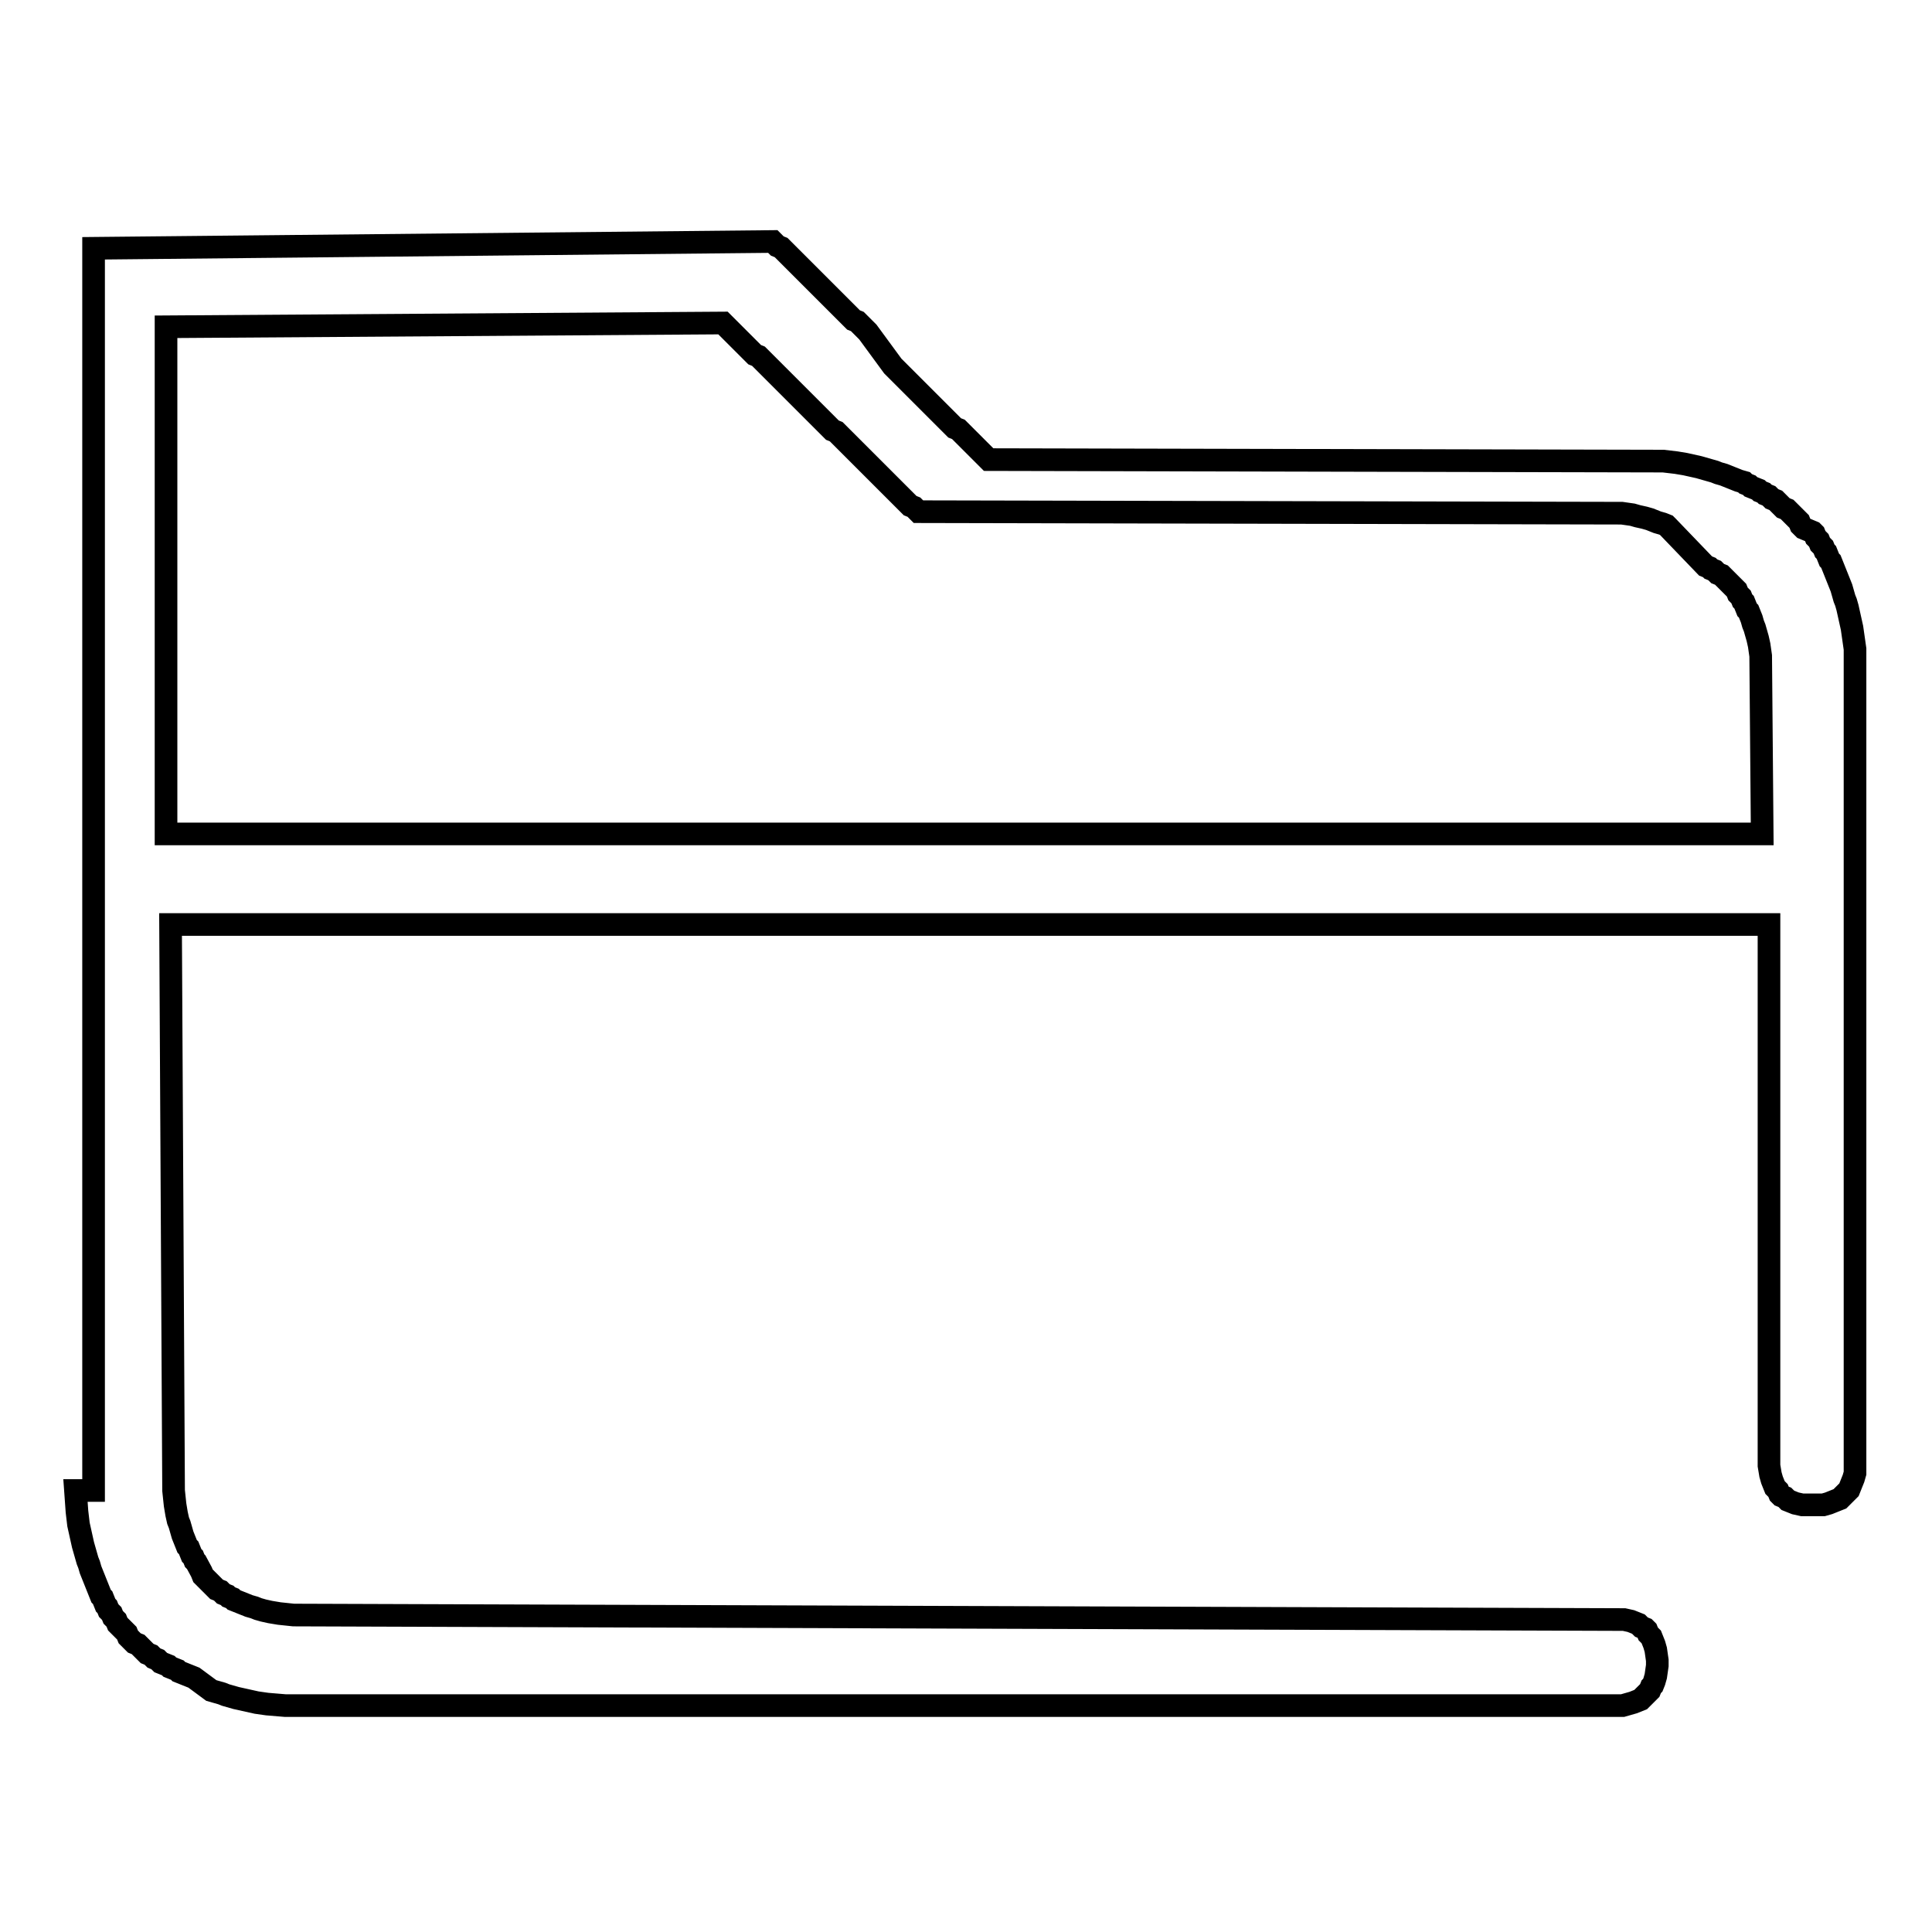 <?xml version="1.0" encoding="utf-8"?>
<!-- Svg Vector Icons : http://www.onlinewebfonts.com/icon -->
<!DOCTYPE svg PUBLIC "-//W3C//DTD SVG 1.1//EN" "http://www.w3.org/Graphics/SVG/1.1/DTD/svg11.dtd">
<svg version="1.1" xmlns="http://www.w3.org/2000/svg" xmlns:xlink="http://www.w3.org/1999/xlink" x="0px" y="0px" viewBox="0 0 256 256" enable-background="new 0 0 256 256" xml:space="preserve">
<g><g><path stroke-width="3" fill-opacity="0" stroke="#000000"  d="M95.8,42.8l0.2,0.2l0.2,0.2l0.2,0.2l0.2,0.2l0.2,0.2l0.2,0.2l0.2,0.2l0.2,0.2L98,45l0.2,0.2l0.2,0.2l0.2,0.2l0.2,0.2l0.2,0.2l0.2,0.2l0.2,0.2l0.2,0.2l0.2,0.2l0.2,0.2l0.5,0.2l0.2,0.2l0.2,0.2l0.2,0.2l0.2,0.2l0.2,0.2l0.2,0.2l0.2,0.2l0.2,0.2l0.2,0.2l0.2,0.2l0.2,0.2l0.2,0.2l0.2,0.2l0.2,0.2l0.2,0.2l0.2,0.2l0.2,0.2l0.2,0.2l0.2,0.2l0.2,0.2l0.2,0.2l0.2,0.2l0.2,0.2l0.2,0.2l0.2,0.2l0.2,0.2l0.2,0.2l0.2,0.2l0.2,0.2l0.2,0.2l0.2,0.2l0.2,0.2l0.2,0.2l0.2,0.2l0.2,0.2l0.2,0.2l0.2,0.2l0.2,0.2l0.2,0.2l0.2,0.2l0.2,0.2l0.2,0.2l0.2,0.2l0.2,0.2l0.2,0.2l0.2,0.2l0.2,0.2l0.2,0.2l0.2,0.2l0.5,0.2l0.2,0.2l0.2,0.2l0.2,0.2l0.2,0.2l0.2,0.2l0.2,0.2l0.2,0.2l0.2,0.2l0.2,0.2l0.2,0.2l0.2,0.2l0.2,0.2l0.2,0.2l0.2,0.2l0.2,0.2l0.2,0.2l0.2,0.2l0.2,0.2l0.2,0.2l0.2,0.2l0.2,0.2l0.2,0.2l0.2,0.2l0.2,0.2l0.2,0.2l0.2,0.2l0.2,0.2l0.2,0.2l0.2,0.2l0.2,0.2l0.2,0.2l0.2,0.2l0.2,0.2l0.2,0.2l0.2,0.2l0.2,0.2l0.2,0.2l0.2,0.2l0.2,0.2l0.2,0.2l0.2,0.2l0.2,0.2l0.2,0.2l0.2,0.2l0.2,0.2l0.2,0.2l0.2,0.2l0.2,0.2l0.2,0.2l0.5,0.2l0.2,0.2l0.2,0.2l0.2,0.2l93.2,0.2l1.4,0.2l0.7,0.2l0.9,0.2l0.7,0.2l0.5,0.2l0.5,0.2l0.7,0.2l0.5,0.2l0.2,0.2L226,75l0.5,0.2l0.2,0.2l0.5,0.2l0.2,0.2l0.2,0.2l0.5,0.2l0.2,0.2l0.2,0.2l0.2,0.2l0.2,0.2l0.2,0.2l0.2,0.2l0.2,0.2l0.2,0.2l0.2,0.2l0.2,0.2l0.2,0.5l0.2,0.2l0.2,0.2l0.2,0.5l0.2,0.2l0.2,0.5l0.2,0.5l0.2,0.2l0.2,0.5l0.2,0.5l0.2,0.7l0.2,0.5l0.2,0.7l0.2,0.7l0.2,0.9l0.2,1.4l0.2,23.6H22V43.3L95.8,42.8L95.8,42.8z M10,197.5l0.2,2.8l0.2,1.7l0.2,0.9l0.2,0.9l0.2,0.9l0.2,0.7l0.2,0.7l0.2,0.7l0.2,0.5l0.2,0.7l0.2,0.5l0.2,0.5l0.2,0.5l0.2,0.5l0.2,0.5l0.2,0.5l0.2,0.5l0.2,0.2l0.2,0.5l0.2,0.5l0.2,0.2l0.2,0.5l0.2,0.2l0.2,0.2l0.2,0.5l0.2,0.2l0.2,0.2l0.2,0.5l0.2,0.2l0.2,0.2l0.2,0.2l0.2,0.2l0.2,0.2l0.2,0.2l0.2,0.5l0.2,0.2l0.2,0.2l0.2,0.2l0.2,0.2l0.5,0.2l0.2,0.2l0.2,0.2l0.2,0.2l0.2,0.2l0.2,0.2l0.2,0.2l0.5,0.2l0.2,0.2l0.2,0.2l0.5,0.2l0.2,0.2l0.2,0.2l0.5,0.2l0.5,0.2l0.2,0.2l0.5,0.2l0.5,0.2l0.2,0.2l0.5,0.2l0.5,0.2l0.5,0.2l0.5,0.2L28,224l0.7,0.2l0.7,0.2l0.5,0.2l0.7,0.2l0.7,0.2l0.9,0.2l0.9,0.2l0.9,0.2l1.4,0.2l2.4,0.2H215l0.7-0.2l0.7-0.2l0.5-0.2l0.5-0.2l0.2-0.2l0.2-0.2l0.2-0.2l0.2-0.2l0.2-0.2l0.2-0.2l0.2-0.5l0.2-0.2l0.2-0.5l0.2-0.7l0.2-1.4V220l-0.2-1.4l-0.2-0.7l-0.2-0.5l-0.2-0.5l-0.2-0.2l-0.2-0.2l-0.2-0.5l-0.2-0.2l-0.5-0.2l-0.2-0.2l-0.2-0.2l-0.5-0.2l-0.5-0.2l-0.9-0.2L38.9,214l-1.9-0.2l-1.2-0.2l-0.9-0.2l-0.7-0.2l-0.5-0.2l-0.7-0.2l-0.5-0.2l-0.5-0.2l-0.5-0.2l-0.5-0.2l-0.2-0.2l-0.5-0.2l-0.2-0.2l-0.5-0.2l-0.2-0.2l-0.2-0.2l-0.5-0.2l-0.2-0.2l-0.2-0.2l-0.2-0.2l-0.2-0.2l-0.2-0.2l-0.2-0.2l-0.2-0.2l-0.2-0.2l-0.2-0.2l-0.2-0.5L26,207l-0.2-0.2l-0.2-0.5l-0.2-0.2l-0.2-0.5l-0.2-0.5l-0.2-0.2l-0.2-0.5l-0.2-0.5l-0.2-0.5l-0.2-0.7l-0.2-0.7l-0.2-0.5l-0.2-0.9l-0.2-1.2l-0.2-1.9l-0.4-75h211.8v71.7l0.2,1.2l0.2,0.7l0.2,0.5l0.2,0.5l0.2,0.2l0.2,0.2l0.2,0.5l0.2,0.2l0.5,0.2l0.2,0.2l0.2,0.2l0.5,0.2l0.5,0.2l0.9,0.2h2.8l0.7-0.2l0.5-0.2l0.5-0.2l0.5-0.2l0.2-0.2l0.2-0.2l0.2-0.2l0.2-0.2l0.2-0.2l0.2-0.2l0.2-0.5l0.2-0.5l0.2-0.5l0.2-0.7V86l-0.2-1.4l-0.2-1.4l-0.2-0.9l-0.2-0.9l-0.2-0.9l-0.2-0.7l-0.2-0.5l-0.2-0.7l-0.2-0.7l-0.2-0.5l-0.2-0.5l-0.2-0.5l-0.2-0.5l-0.2-0.5l-0.2-0.5l-0.2-0.5l-0.2-0.2l-0.2-0.5l-0.2-0.5l-0.2-0.2l-0.2-0.5l-0.2-0.2l-0.2-0.2l-0.2-0.5l-0.2-0.2l-0.2-0.2l-0.2-0.5l-0.2-0.2L239,70l-0.2-0.2l-0.2-0.2l-0.2-0.5l-0.2-0.2l-0.2-0.2l-0.2-0.2l-0.2-0.2l-0.2-0.2l-0.2-0.2l-0.2-0.2l-0.2-0.2l-0.5-0.2l-0.2-0.2l-0.2-0.2l-0.2-0.2l-0.2-0.2l-0.2-0.2l-0.5-0.2l-0.2-0.2l-0.2-0.2l-0.5-0.2l-0.2-0.2l-0.5-0.2l-0.2-0.2l-0.5-0.2l-0.5-0.2l-0.2-0.2l-0.5-0.2l-0.2-0.2l-0.7-0.2l-0.5-0.2l-0.5-0.2l-0.5-0.2l-0.5-0.2l-0.7-0.2l-0.5-0.2l-0.7-0.2l-0.7-0.2l-0.7-0.2l-0.9-0.2l-0.9-0.2l-1.2-0.2l-1.7-0.2l-89.4-0.2l-0.2-0.2l-0.2-0.2l-0.2-0.2l-0.2-0.2l-0.2-0.2l-0.2-0.2l-0.2-0.2l-0.2-0.2l-0.2-0.2l-0.2-0.2l-0.2-0.2l-0.2-0.2l-0.2-0.2l-0.2-0.2l-0.2-0.2l-0.2-0.2l-0.2-0.2l-0.2-0.2l-0.2-0.2l-0.2-0.2l-0.5-0.2l-0.2-0.2l-0.2-0.2l-0.2-0.2l-0.2-0.2l-0.2-0.2l-0.2-0.2l-0.2-0.2l-0.2-0.2l-0.2-0.2l-0.2-0.2l-0.2-0.2l-0.2-0.2l-0.2-0.2l-0.2-0.2l-0.2-0.2l-0.2-0.2l-0.2-0.2l-0.2-0.2l-0.2-0.2l-0.2-0.2l-0.2-0.2l-0.2-0.2l-0.2-0.2l-0.2-0.2l-0.2-0.2l-0.2-0.2l-0.2-0.2l-0.2-0.2l-0.2-0.2l-0.2-0.2l-0.2-0.2l-0.2-0.2l-0.2-0.2l-0.2-0.2l-0.2-0.2l-0.2-0.2l-0.2-0.2l-0.2-0.2l-0.2-0.2l-0.2-0.2l-0.2-0.2L115,44l-0.2-0.2l-0.2-0.2l-0.2-0.2l-0.2-0.2l-0.2-0.2l-0.2-0.2l-0.2-0.2l-0.5-0.2l-0.2-0.2l-0.2-0.2l-0.2-0.2l-0.2-0.2l-0.2-0.2l-0.2-0.2l-0.2-0.2l-0.2-0.2l-0.2-0.2l-0.2-0.2l-0.2-0.2l-0.2-0.2l-0.2-0.2l-0.2-0.2l-0.2-0.2l-0.2-0.2l-0.2-0.2l-0.2-0.2l-0.2-0.2l-0.2-0.2l-0.2-0.2l-0.2-0.2l-0.2-0.2l-0.2-0.2l-0.2-0.2l-0.2-0.2l-0.2-0.2l-0.2-0.2l-0.2-0.2l-0.2-0.2l-0.2-0.2l-0.2-0.2l-0.2-0.2l-0.2-0.2l-0.2-0.2l-0.2-0.2l-0.2-0.2l-0.2-0.2l-0.2-0.2l-0.2-0.2l-0.2-0.2l-0.2-0.2l-0.2-0.2l-0.2-0.2l-0.2-0.2l-0.2-0.2l-0.2-0.2l-0.2-0.2l-0.5-0.2l-0.2-0.2l-0.2-0.2l-0.2-0.2l-90,0.9V197.5z"/></g></g>
</svg>